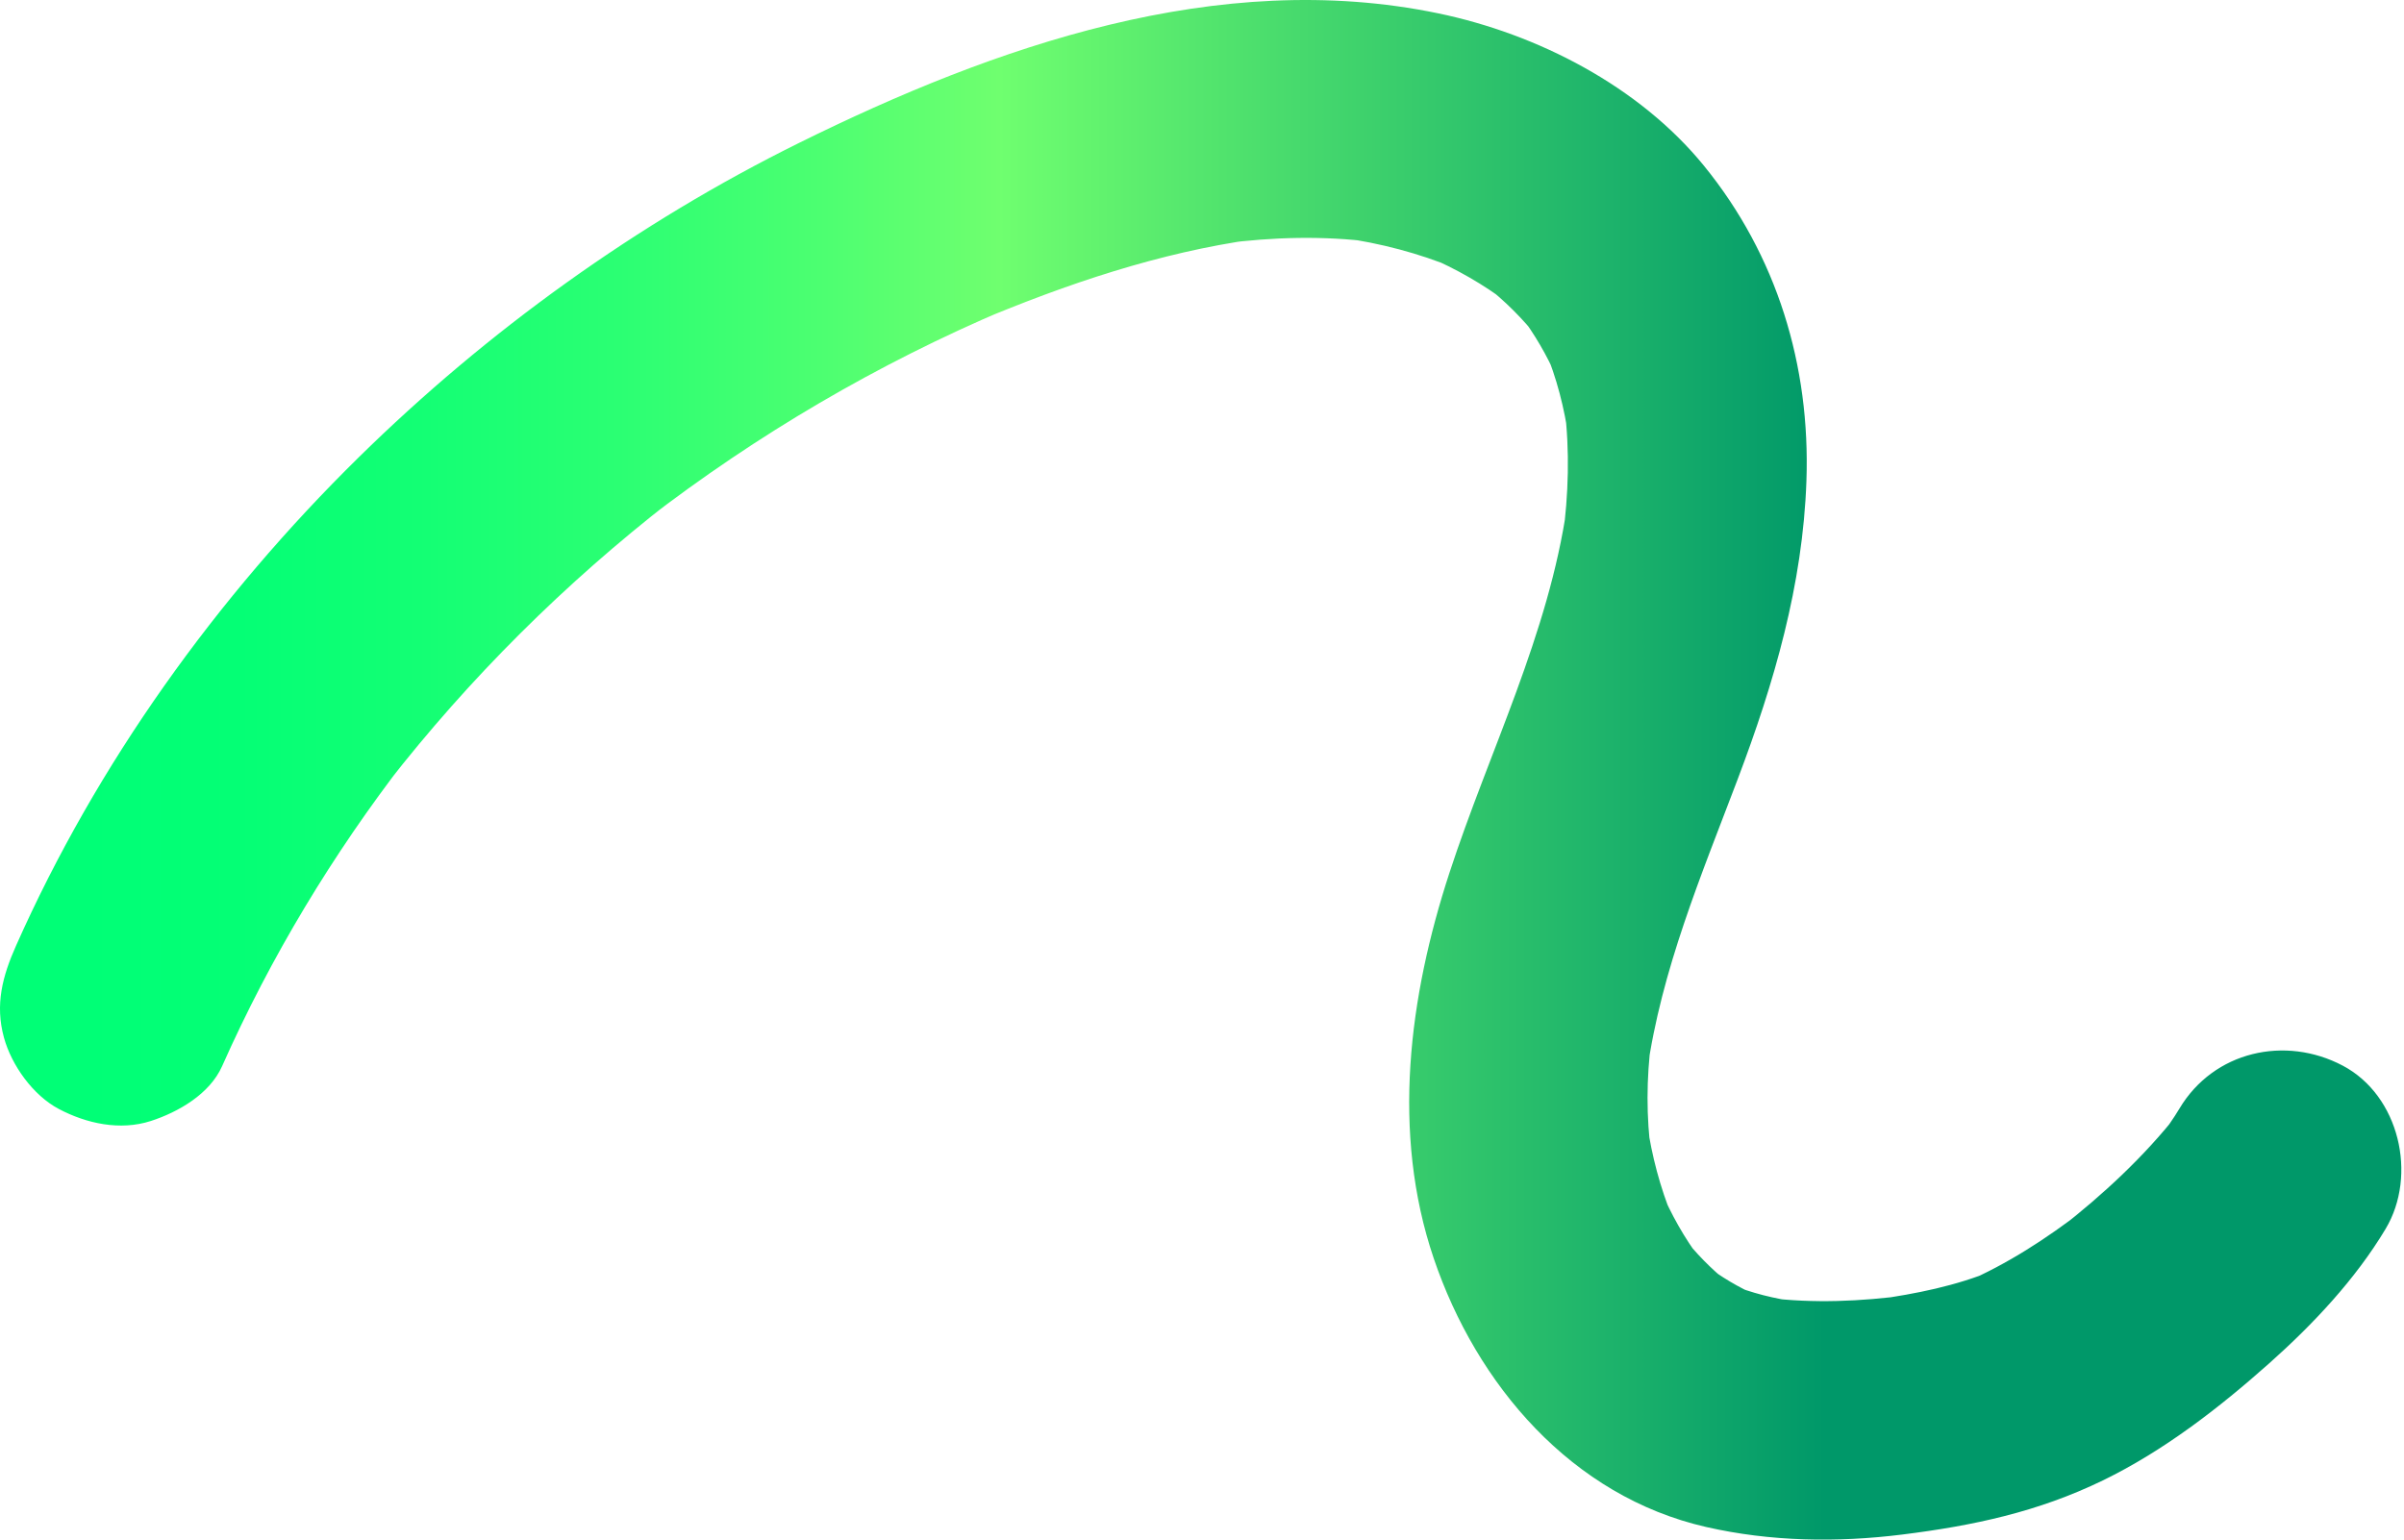 <svg width="504" height="323" viewBox="0 0 504 323" fill="none" xmlns="http://www.w3.org/2000/svg">
<path d="M46.565 223.593C56.755 200.666 69.764 179.12 85.102 159.271C83.798 160.962 82.494 162.645 81.19 164.336C98.445 142.167 118.46 122.289 140.636 105.056L135.572 108.968C158.703 91.129 184.018 76.277 210.917 64.867L204.943 67.391C223.608 59.552 242.994 52.971 263.1 50.166L256.451 51.061C266.861 49.711 277.346 49.423 287.778 50.742L281.129 49.848C289.408 50.992 297.452 53.1 305.177 56.292L299.203 53.767C305.291 56.383 311.023 59.635 316.3 63.654L311.235 59.742C315.466 63.077 319.249 66.807 322.569 71.053C321.265 69.362 319.961 67.679 318.657 65.989C321.735 70.09 324.283 74.457 326.345 79.15L323.82 73.176C326.375 79.279 327.998 85.625 328.9 92.168C328.604 89.954 328.301 87.732 328.005 85.519C329.127 94.609 328.839 103.722 327.626 112.782C327.922 110.568 328.225 108.346 328.521 106.133C324.67 133.062 312.236 157.444 303.866 183.077C295.397 209.006 291.645 237.512 300.576 263.881C309.552 290.378 329.484 313.812 357.725 320.242C371.197 323.305 385.139 323.524 398.801 321.819C413.714 319.961 427.27 317.073 440.863 310.469C453.585 304.29 465.2 295.291 475.716 285.935C484.904 277.755 493.805 268.316 500.143 257.717C506.868 246.474 503.032 229.756 491.167 223.487C479.067 217.095 464.116 220.462 456.936 232.463C455.663 234.593 454.23 236.61 452.713 238.574L456.625 233.509C449.476 242.6 440.886 250.553 431.788 257.656L436.853 253.744C429.12 259.696 420.894 265.071 411.91 268.953L417.884 266.428C410.067 269.673 401.682 271.333 393.327 272.516L399.976 271.621C390.158 272.933 380.212 273.373 370.356 272.152L377.005 273.047C372.039 272.357 367.255 271.212 362.622 269.279L368.597 271.803C364.548 270.014 360.795 267.793 357.293 265.094L362.357 269.006C358.71 266.087 355.503 262.789 352.638 259.104C353.942 260.795 355.246 262.478 356.55 264.169C353.108 259.597 350.333 254.639 348.104 249.37L350.629 255.344C348.036 248.991 346.299 242.387 345.306 235.602C345.602 237.816 345.905 240.037 346.201 242.251C345.124 234.214 345.162 226.201 346.193 218.164L345.299 224.813C348.278 203.434 356.701 183.502 364.29 163.456C371.948 143.229 377.967 122.63 378.718 100.841C379.56 76.663 372.539 53.555 357.24 34.768C343.654 18.081 322.327 7.111 301.485 2.789C255.39 -6.771 208.506 9.711 167.543 29.961C133.608 46.739 102.183 69.385 75.201 95.913C45.405 125.208 20.341 160.105 3.358 198.339C0.538 204.692 -1.085 210.644 0.834 217.618C2.433 223.418 6.922 229.711 12.335 232.569C18.142 235.64 25.178 237.171 31.614 235.094C37.414 233.214 43.98 229.415 46.565 223.593Z" fill="url(#paint0_linear_782_790)"/>
<defs>
<linearGradient id="paint0_linear_782_790" x1="17.331" y1="161.44" x2="485.731" y2="161.44" gradientUnits="userSpaceOnUse">
<stop stop-color="#00FF76"/>
<stop offset="0.07" stop-color="#04FF75"/>
<stop offset="0.15" stop-color="#13FF74"/>
<stop offset="0.24" stop-color="#2BFF73"/>
<stop offset="0.33" stop-color="#4CFF71"/>
<stop offset="0.41" stop-color="#6FFF6F"/>
<stop offset="0.78" stop-color="#009869"/>
</linearGradient>
</defs>
</svg>
